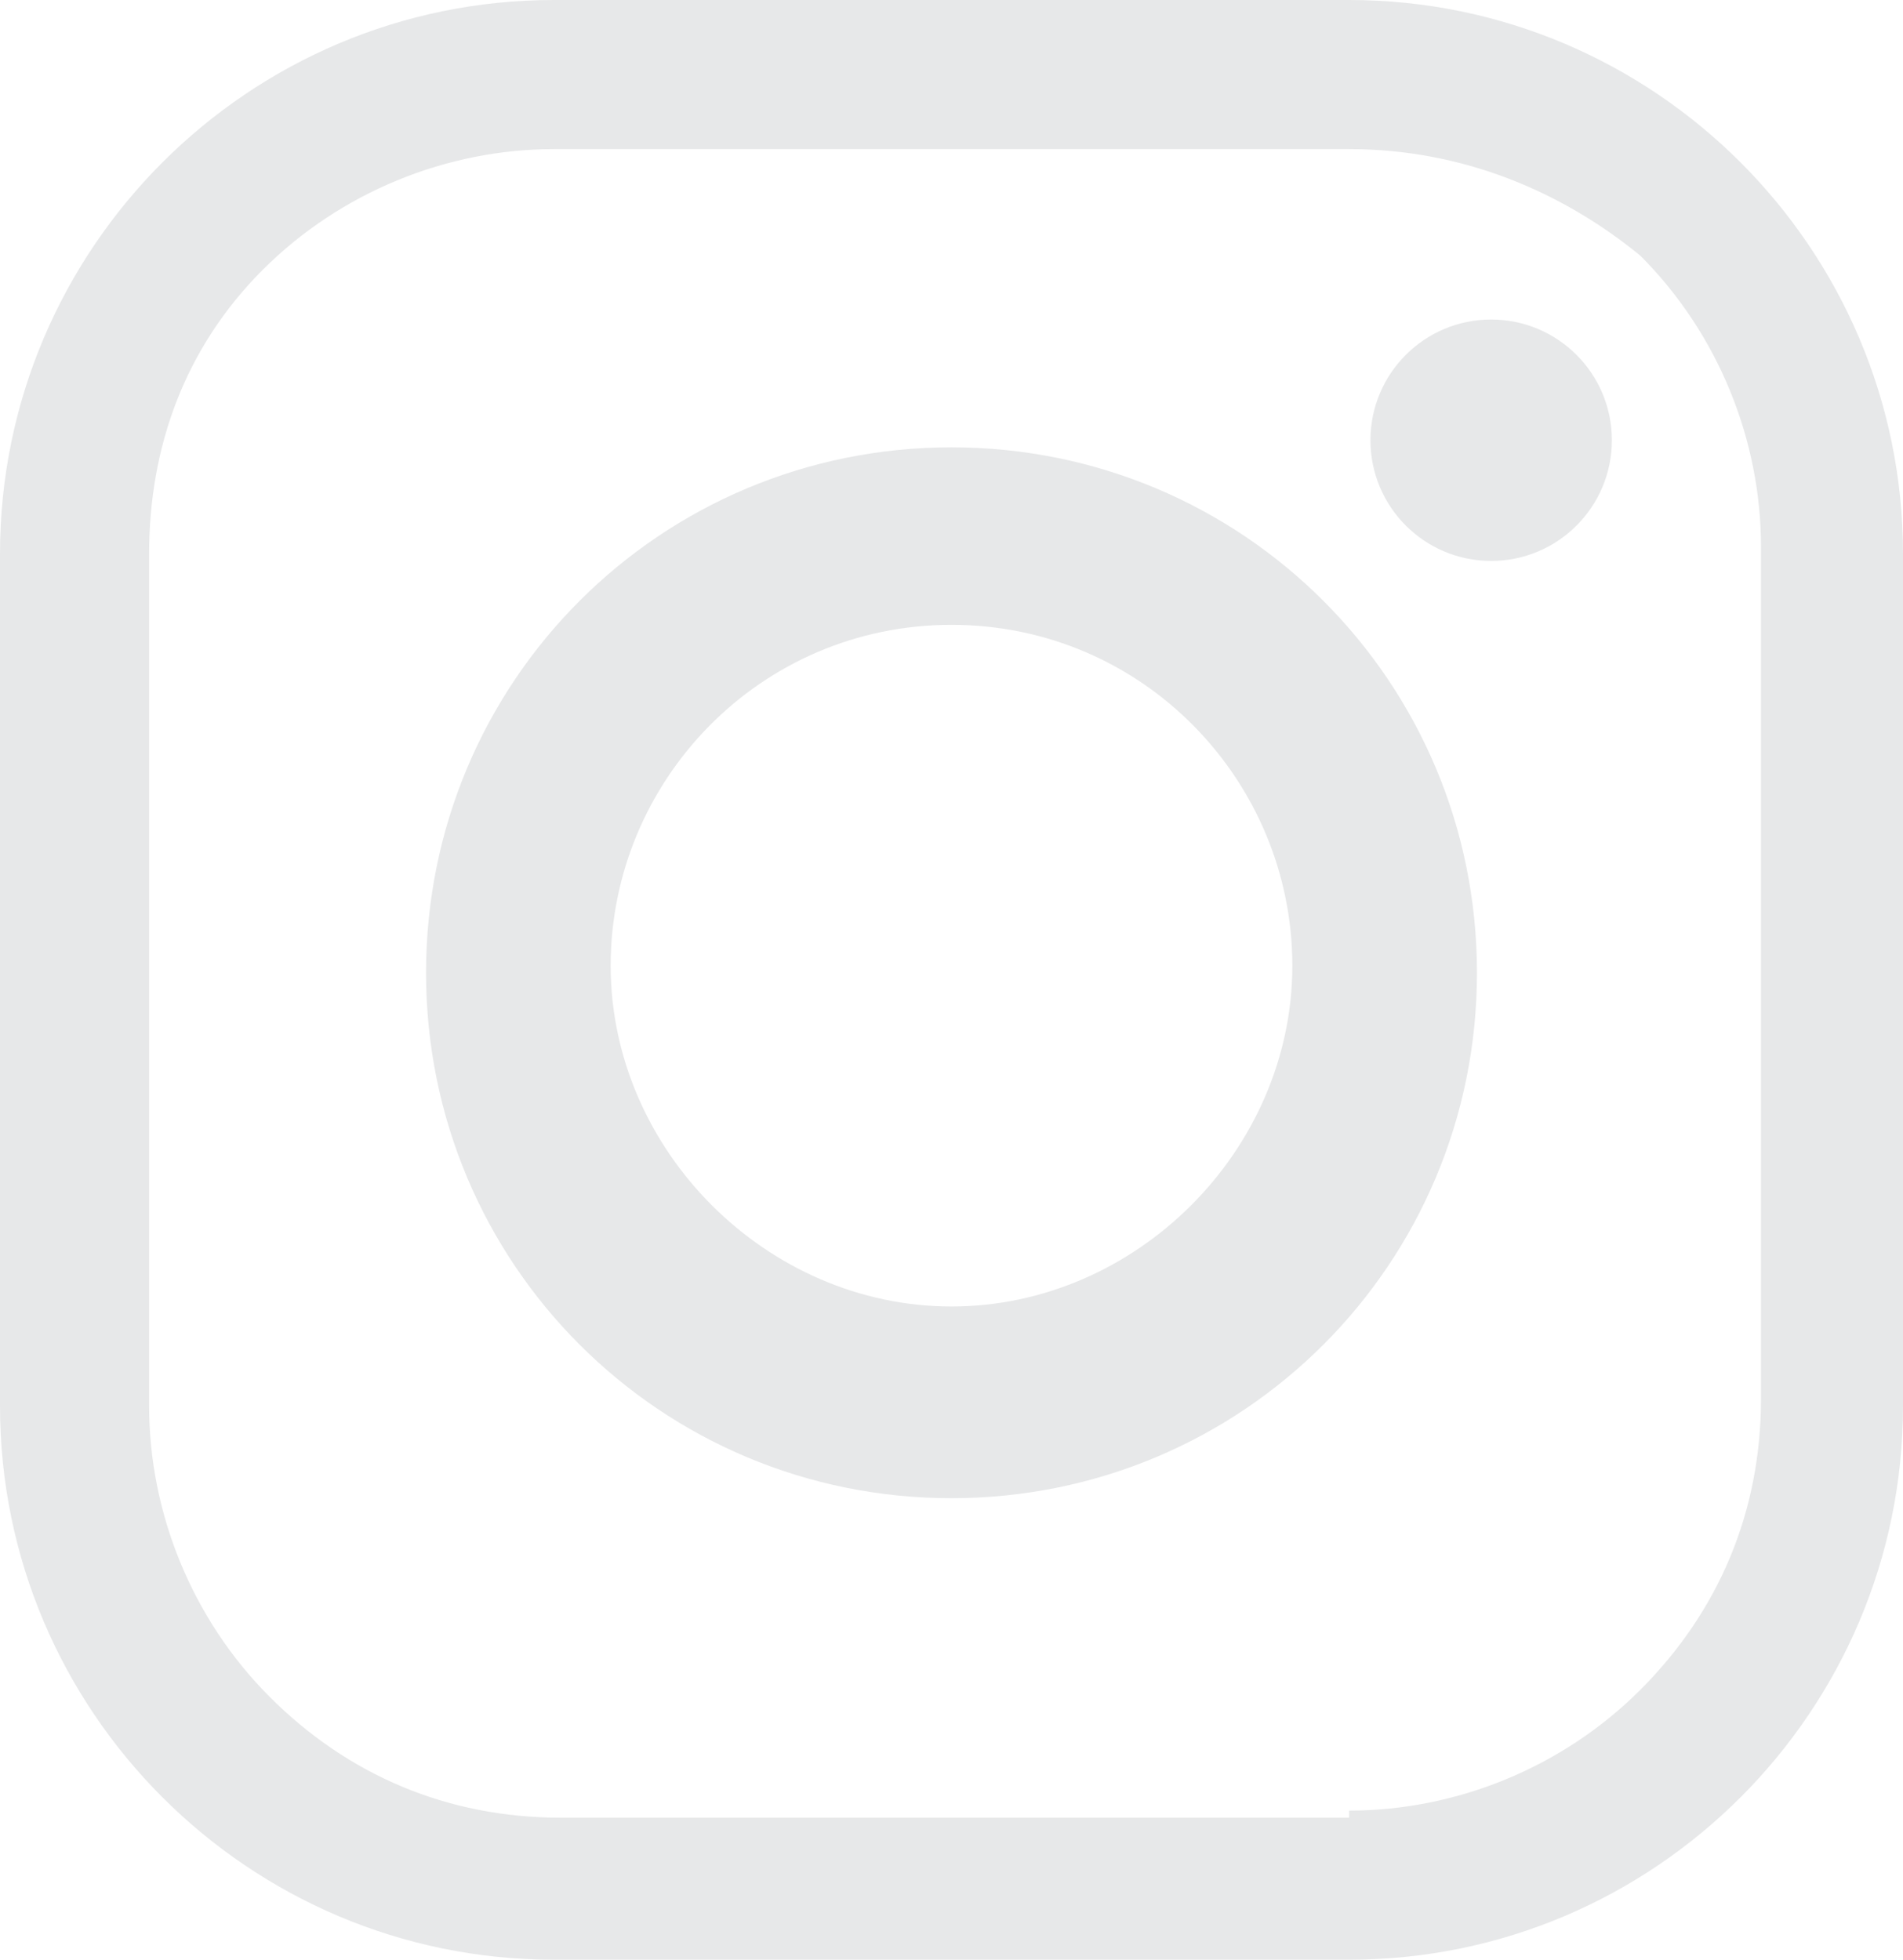 <?xml version="1.0" encoding="utf-8"?>
<!-- Generator: Adobe Illustrator 24.1.0, SVG Export Plug-In . SVG Version: 6.00 Build 0)  -->
<svg version="1.1" id="Capa_1" xmlns="http://www.w3.org/2000/svg" xmlns:xlink="http://www.w3.org/1999/xlink" x="0px" y="0px"
	 viewBox="0 0 26.8 27.6" style="enable-background:new 0 0 26.8 27.6;" xml:space="preserve">
<style type="text/css">
	.st0{fill:#E7E8E9;}
</style>
<g>
	<path class="st0" d="M19,27.6H7.8c-4.3,0-7.8-3.5-7.8-7.8v-12C0,3.5,3.5,0,7.8,0H19c4.3,0,7.8,3.5,7.8,7.8v12
		C26.8,24.1,23.3,27.6,19,27.6z M19,25.5c1.5,0,3-0.6,4.1-1.7c1.1-1.1,1.7-2.5,1.7-4.1v-12c0-1.5-0.6-3-1.7-4.1
		C22,2.7,20.6,2.1,19,2.1H7.8c-1.5,0-3,0.6-4.1,1.7S2.1,6.3,2.1,7.8v12c0,1.5,0.6,3,1.7,4.1c1.1,1.1,2.5,1.7,4.1,1.7H19z"/>
	<path class="st0" d="M20.8,13.7c0,4.1-3.3,7.4-7.4,7.4s-7.4-3.3-7.4-7.4s3.3-7.4,7.4-7.4S20.8,9.6,20.8,13.7z M13.4,8.8
		c-2.7,0-4.8,2.2-4.8,4.8s2.2,4.8,4.8,4.8s4.8-2.2,4.8-4.8S16.1,8.8,13.4,8.8z"/>
	<circle class="st0" cx="21" cy="6.2" r="1.7"/>
</g>
</svg>
